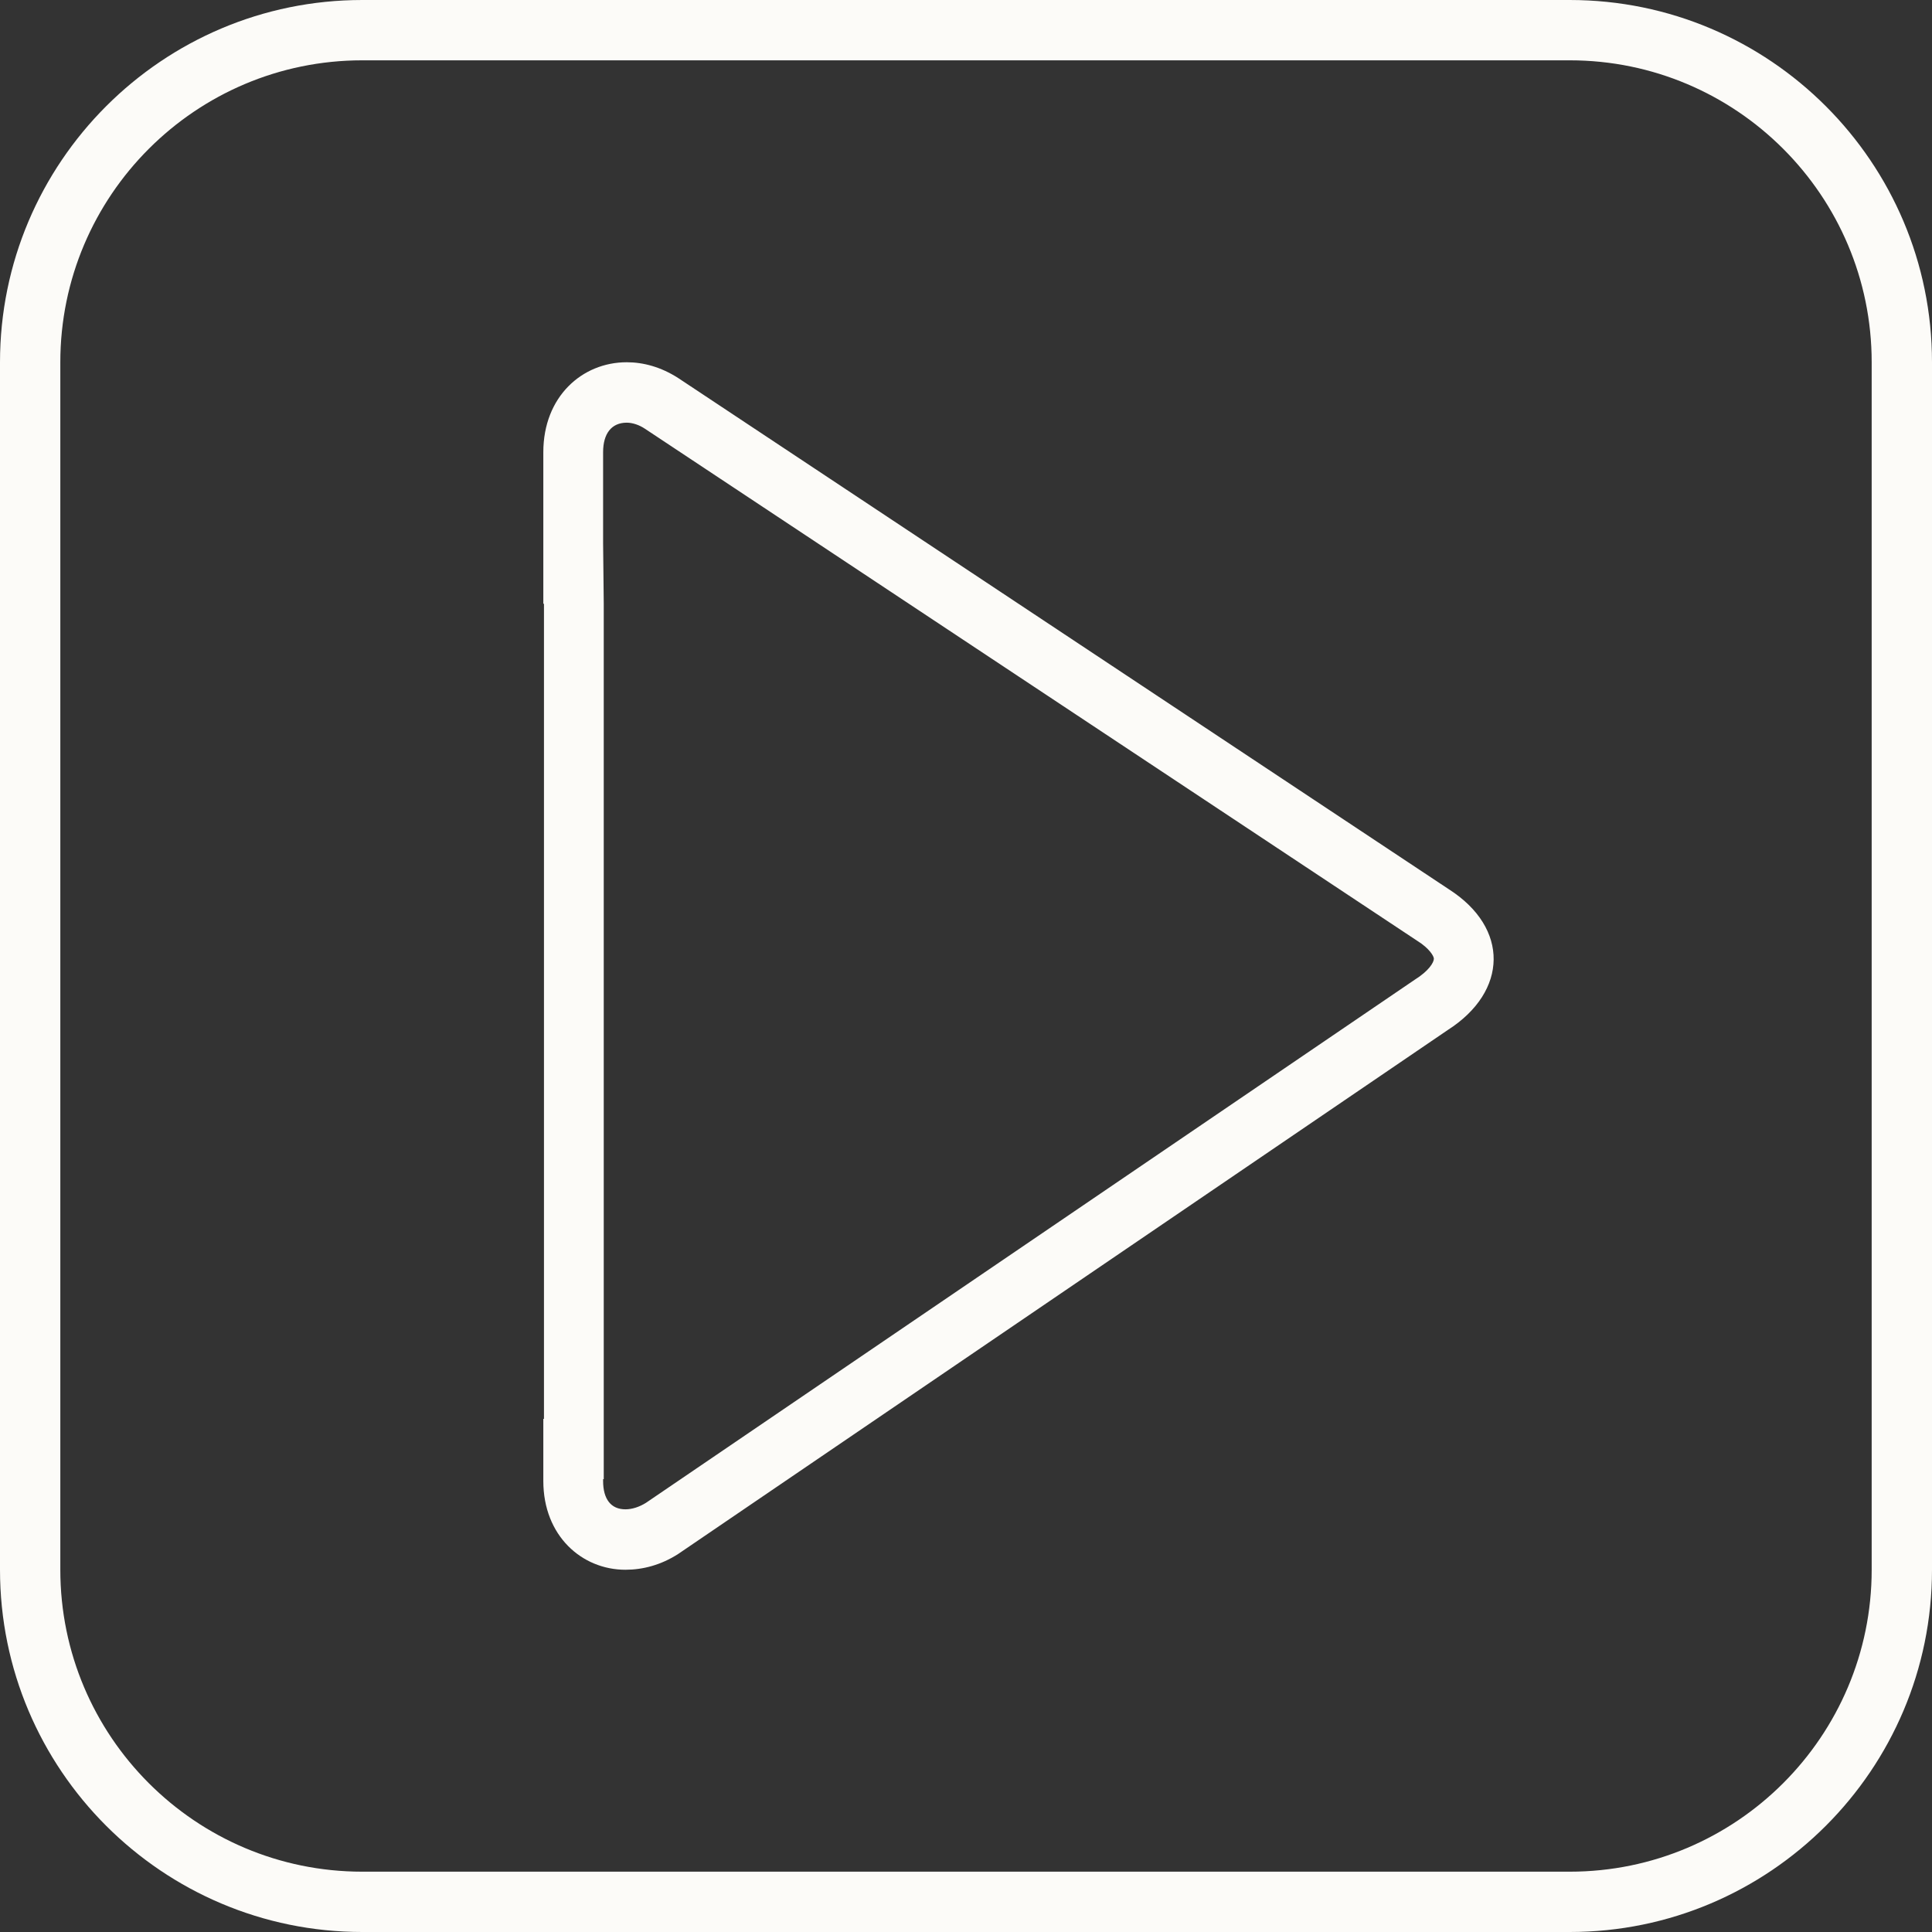 <svg width="18" height="18" viewBox="0 0 18 18" fill="none" xmlns="http://www.w3.org/2000/svg">
<rect x="0" y="0" width="18" height="18" fill="#333333" stroke="none"/>
<path id="Vector" fill-rule="evenodd" clip-rule="evenodd" d="M13.202 8.764L6.008 3.994C5.957 3.96 5.895 3.938 5.839 3.938C5.698 3.938 5.619 4.039 5.619 4.213V5.062L5.625 5.625V13.219V13.781H5.619V13.798C5.619 13.967 5.692 14.062 5.827 14.062C5.889 14.062 5.957 14.04 6.019 14.001L13.179 9.129C13.314 9.045 13.359 8.966 13.359 8.932C13.359 8.91 13.32 8.837 13.202 8.764ZM13.489 9.596L6.317 14.479C6.159 14.58 5.991 14.625 5.827 14.625C5.422 14.625 5.062 14.31 5.062 13.798V13.219H5.068V5.625H5.062V4.213C5.062 3.696 5.423 3.375 5.839 3.375C5.996 3.375 6.159 3.42 6.317 3.521L13.5 8.286C14.062 8.646 14.051 9.236 13.489 9.596ZM17.438 3.375C17.438 1.823 16.177 0.562 14.625 0.562H3.375C1.823 0.562 0.562 1.823 0.562 3.375V14.625C0.562 16.177 1.823 17.438 3.375 17.438H14.625C16.177 17.438 17.438 16.177 17.438 14.625V3.375ZM14.625 18H3.375C1.513 18 0 16.487 0 14.625V3.375C0 1.513 1.513 0 3.375 0H14.625C16.487 0 18 1.513 18 3.375V14.625C18 16.487 16.487 18 14.625 18Z" fill="rgb(252,251,248)"/>
</svg>
